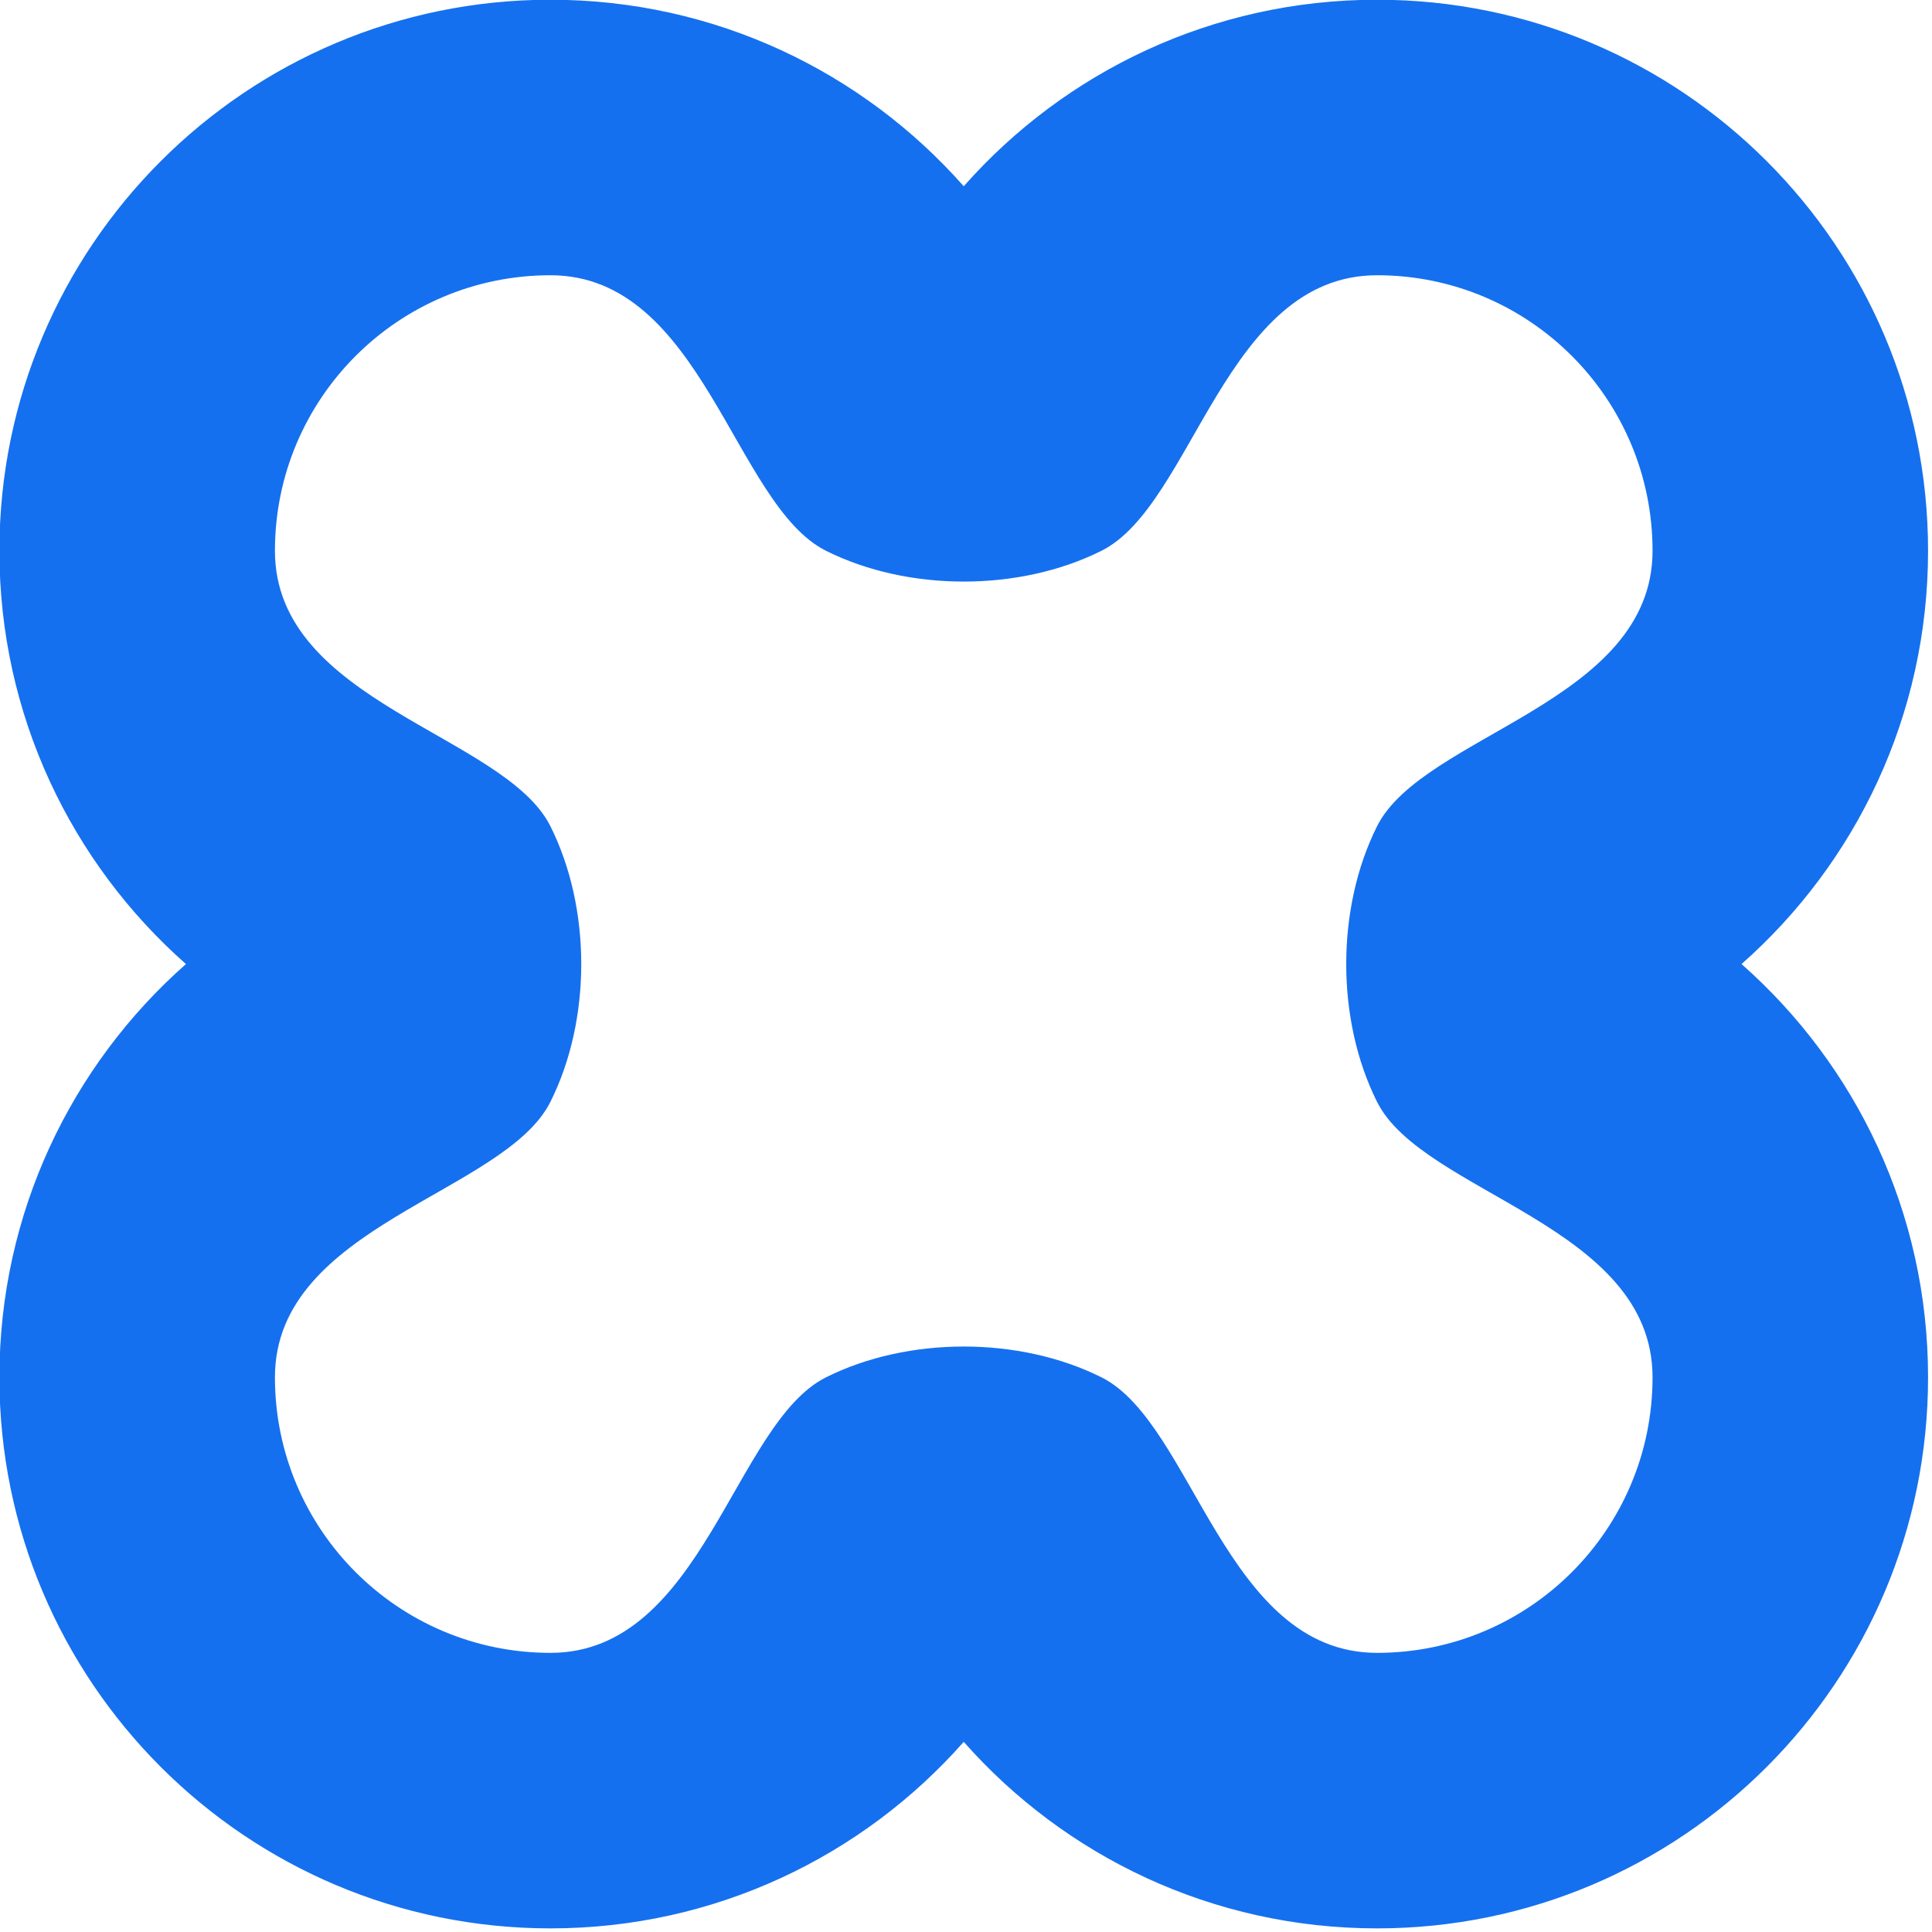 <?xml version="1.0" encoding="UTF-8" standalone="no"?>
<!DOCTYPE svg PUBLIC "-//W3C//DTD SVG 1.1//EN" "http://www.w3.org/Graphics/SVG/1.1/DTD/svg11.dtd">
<svg width="100%" height="100%" viewBox="0 0 185 185" version="1.1" xmlns="http://www.w3.org/2000/svg" xmlns:xlink="http://www.w3.org/1999/xlink" xml:space="preserve" xmlns:serif="http://www.serif.com/" style="fill-rule:evenodd;clip-rule:evenodd;stroke-linejoin:round;stroke-miterlimit:2;">
    <g transform="matrix(1,0,0,1,-638,-1198.21)">
        <g transform="matrix(0,1.026,1.026,0,769.858,1250.95)">
            <path d="M-0,-128.572C-28.406,-128.572 -51.429,-105.549 -51.429,-77.143C-51.429,-61.782 -44.696,-47.995 -34.02,-38.572C-44.696,-29.149 -51.429,-15.362 -51.429,-0C-51.429,28.406 -28.406,51.428 -0,51.428C15.361,51.428 29.148,44.695 38.571,34.019C47.994,44.695 61.781,51.428 77.142,51.428C105.547,51.428 128.571,28.406 128.571,-0C128.571,-15.362 121.838,-29.149 111.162,-38.572C121.838,-47.995 128.571,-61.782 128.571,-77.143C128.571,-105.549 105.547,-128.572 77.142,-128.572C61.781,-128.572 47.994,-121.839 38.571,-111.163C29.148,-121.839 15.361,-128.572 -0,-128.572ZM-25.715,-77.143C-25.715,-91.348 -14.2,-102.857 -0,-102.857C14.205,-102.857 17.142,-81.429 25.713,-77.144C33.38,-73.31 43.761,-73.31 51.427,-77.144C59.999,-81.429 62.936,-102.857 77.142,-102.857C91.341,-102.857 102.856,-91.348 102.856,-77.143C102.856,-62.943 81.428,-60 77.142,-51.429C73.309,-43.762 73.309,-33.381 77.142,-25.715C81.428,-17.143 102.856,-14.2 102.856,-0C102.856,14.205 91.341,25.714 77.142,25.714C62.936,25.714 59.999,4.286 51.427,0C43.761,-3.833 33.38,-3.833 25.713,0C17.142,4.286 14.205,25.714 -0,25.714C-14.2,25.714 -25.715,14.205 -25.715,-0C-25.715,-14.2 -4.286,-17.143 0,-25.715C3.833,-33.381 3.833,-43.762 0,-51.429C-4.286,-60 -25.715,-62.943 -25.715,-77.143Z" style="fill:rgb(21,112,239);"/>
        </g>
    </g>
</svg>
